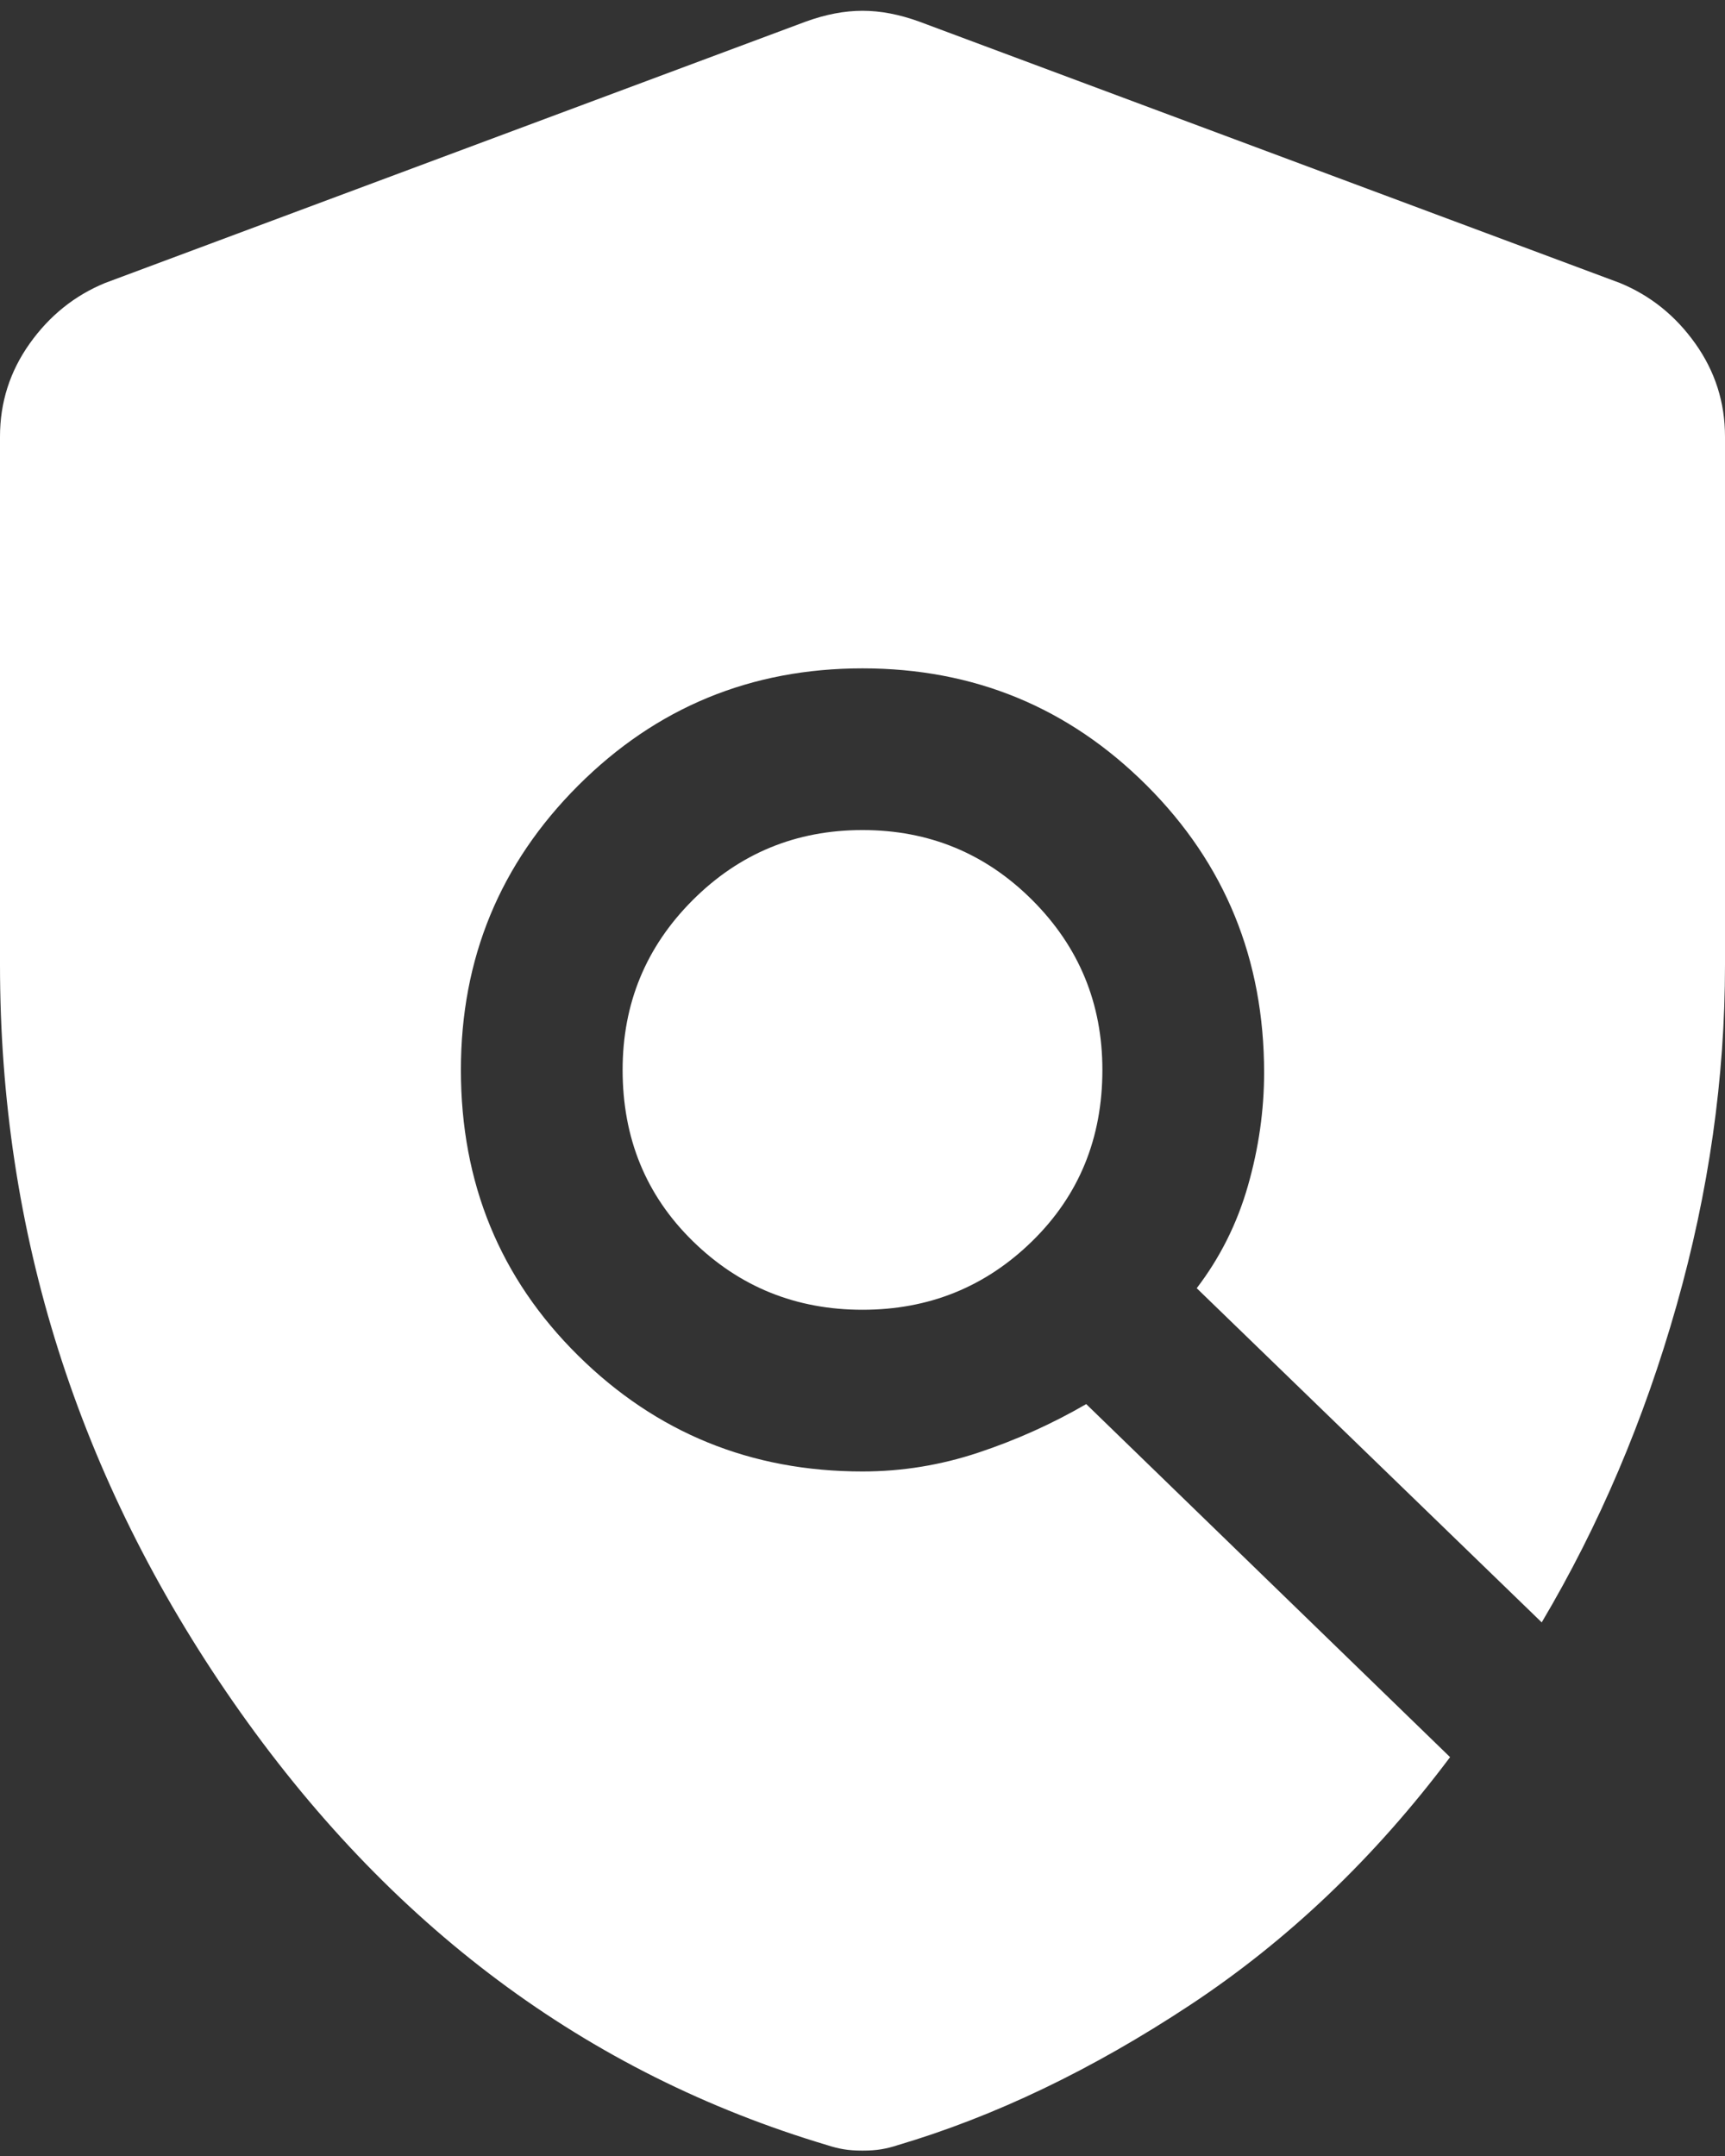 <svg width="32" height="40" viewBox="0 0 32 40" fill="none" xmlns="http://www.w3.org/2000/svg">
<rect x="0" y="0" width="32" height="40" fill="#333333" stroke="none"/>
<path d="M16 24.3C17.233 24.3 18.283 23.875 19.15 23.025C20.017 22.175 20.45 21.117 20.45 19.85C20.45 18.617 20.017 17.567 19.15 16.7C18.283 15.833 17.233 15.4 16 15.4C14.767 15.4 13.717 15.833 12.85 16.7C11.983 17.567 11.55 18.617 11.55 19.85C11.55 21.117 11.983 22.175 12.85 23.025C13.717 23.875 14.767 24.3 16 24.3ZM16 39.9C15.867 39.9 15.75 39.892 15.65 39.875C15.55 39.858 15.45 39.833 15.35 39.8C10.883 38.467 7.208 35.725 4.325 31.575C1.442 27.425 0 22.867 0 17.9V8.1C0 7.467 0.183 6.892 0.55 6.375C0.917 5.858 1.383 5.483 1.95 5.25L14.95 0.4C15.317 0.267 15.667 0.2 16 0.2C16.333 0.2 16.683 0.267 17.05 0.4L30.05 5.25C30.617 5.483 31.083 5.858 31.45 6.375C31.817 6.892 32 7.467 32 8.1V17.9C32 20 31.7 22.108 31.1 24.225C30.5 26.342 29.667 28.3 28.6 30.1L22.2 23.9C22.633 23.333 22.95 22.7 23.15 22C23.35 21.3 23.45 20.6 23.45 19.9C23.45 17.8 22.725 16.025 21.275 14.575C19.825 13.125 18.067 12.4 16 12.4C13.933 12.4 12.175 13.125 10.725 14.575C9.275 16.025 8.55 17.783 8.55 19.85C8.55 21.95 9.275 23.717 10.725 25.15C12.175 26.583 13.933 27.3 16 27.3C16.733 27.3 17.45 27.183 18.15 26.95C18.85 26.717 19.517 26.417 20.15 26.05L26.9 32.6C25.5 34.467 23.892 36 22.075 37.2C20.258 38.4 18.45 39.267 16.65 39.8C16.55 39.833 16.45 39.858 16.35 39.875C16.25 39.892 16.133 39.9 16 39.9Z" fill="white"/>
</svg>
